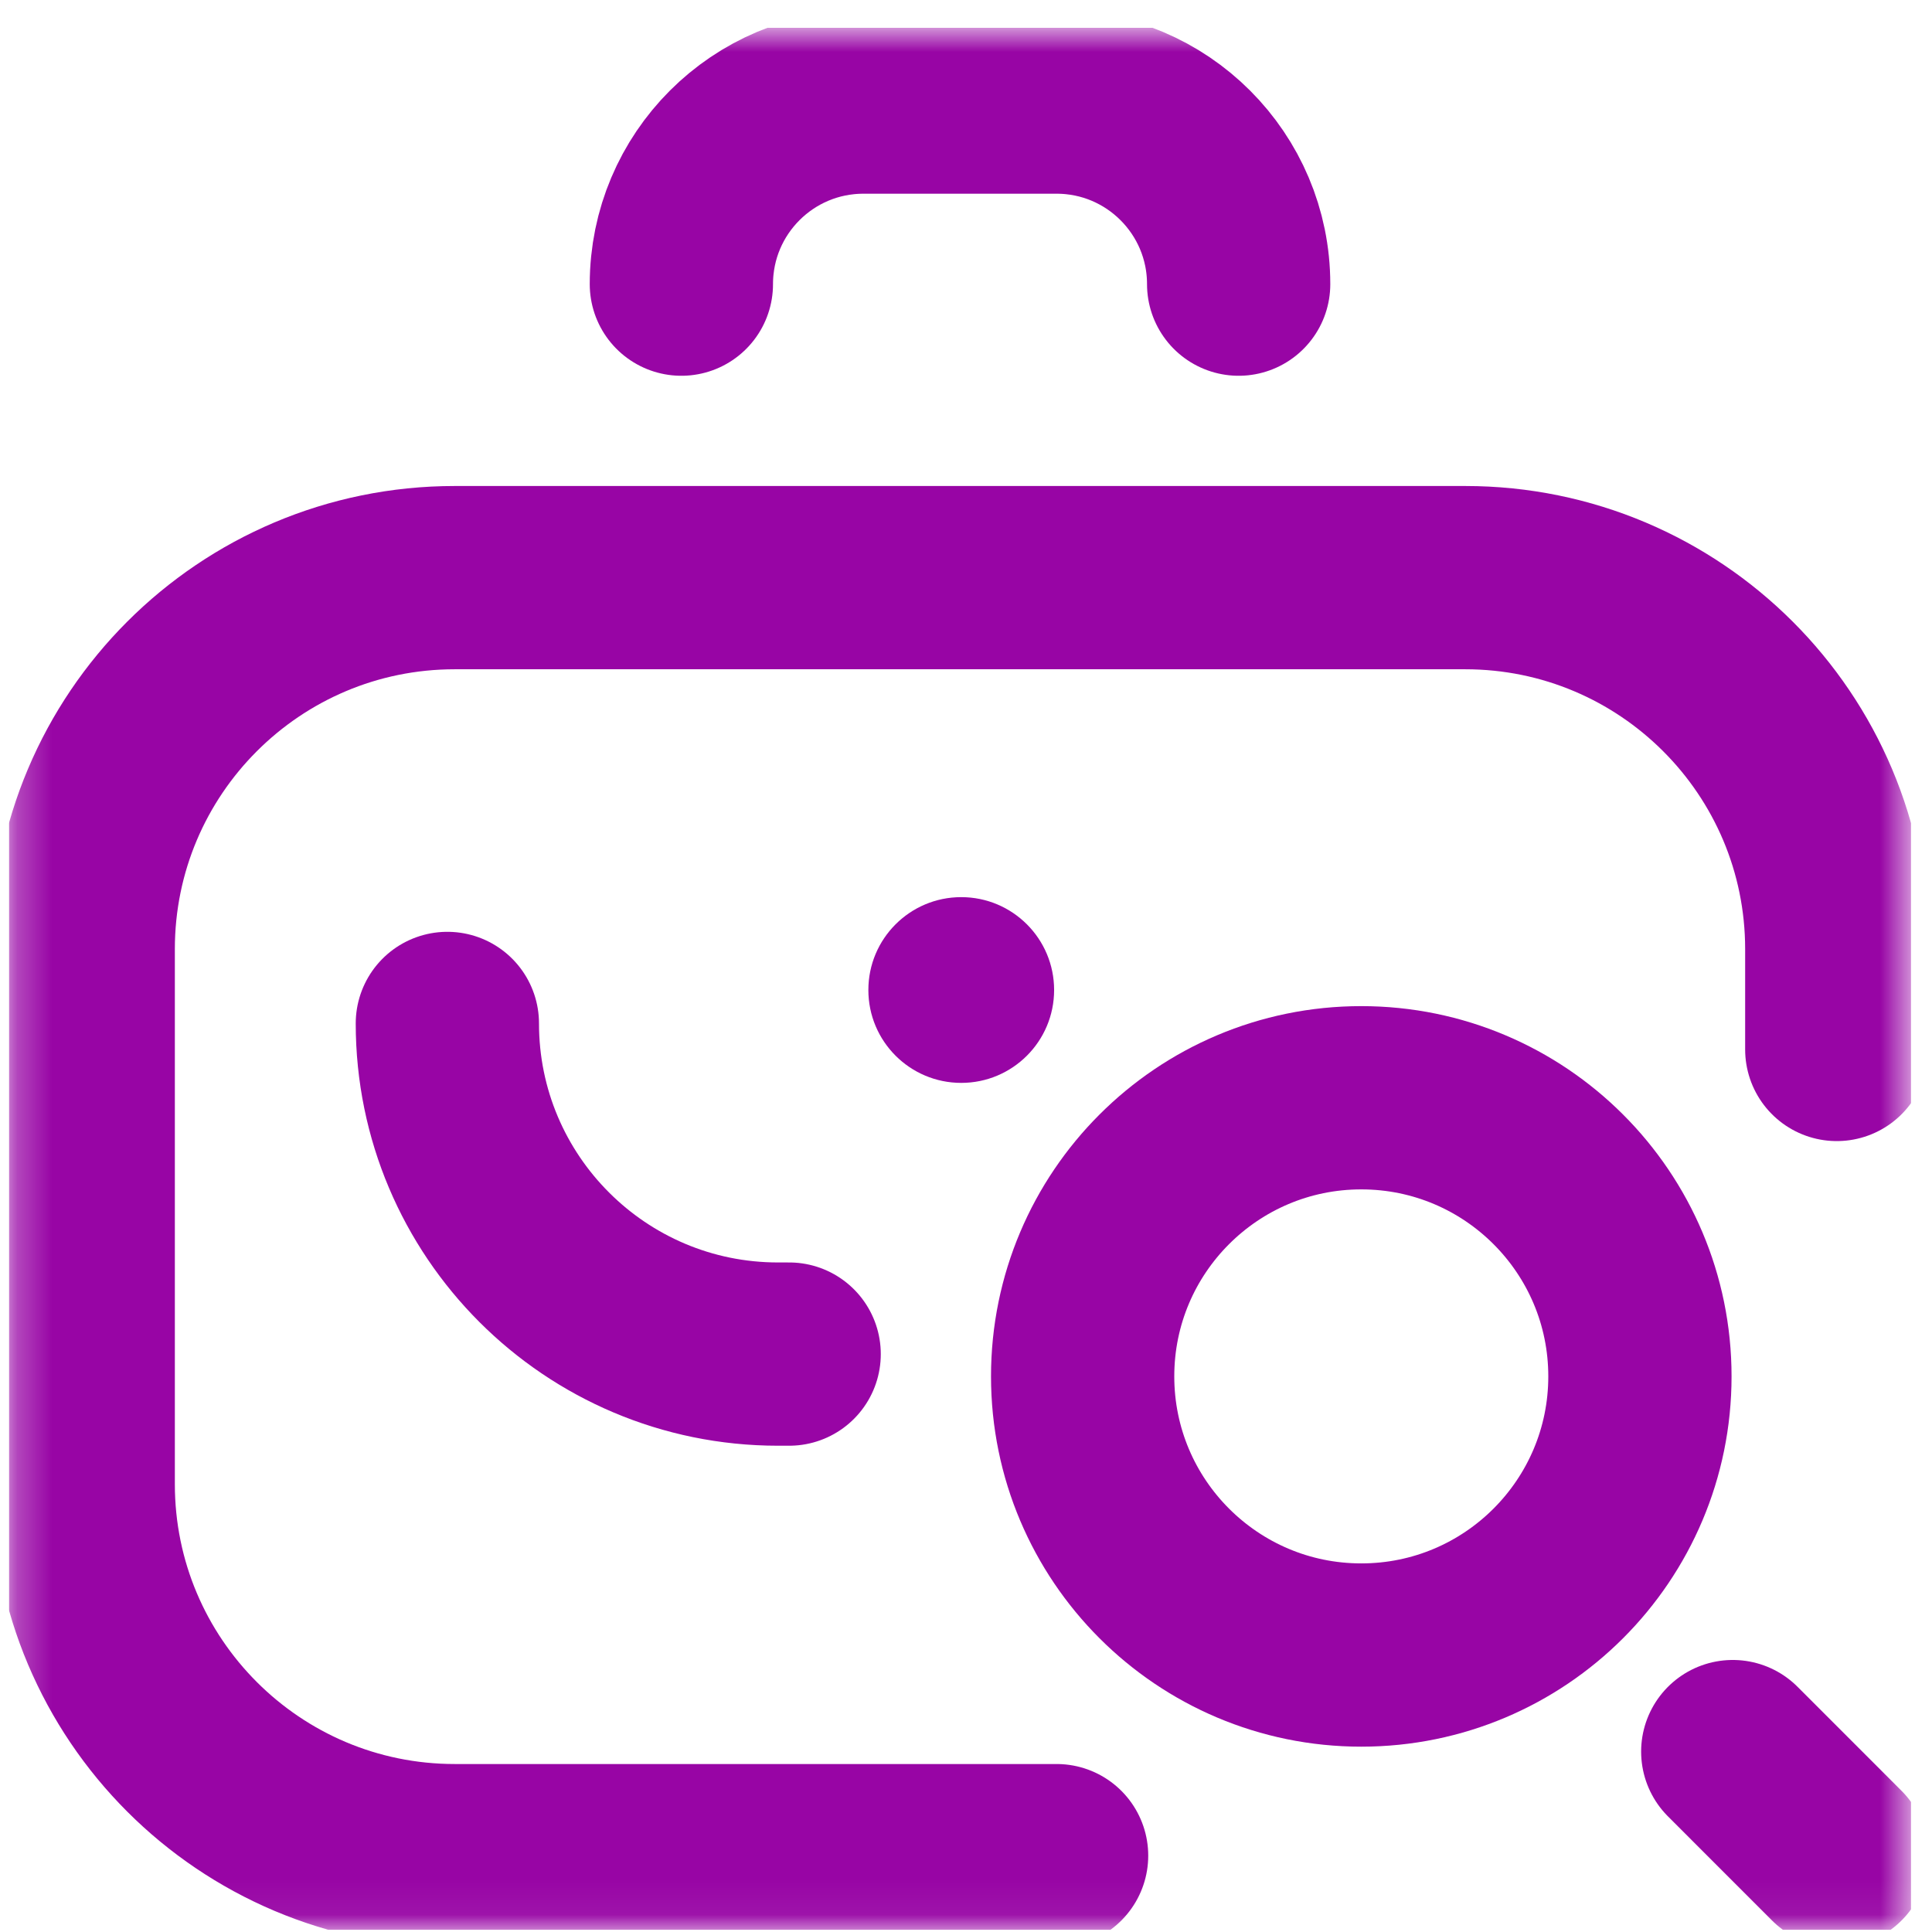 <svg width="56" height="56" viewBox="0 0 56 56" fill="none" xmlns="http://www.w3.org/2000/svg">
<g clip-path="url(#clip0_339_46025)">
<mask id="mask0_339_46025" style="mask-type:luminance" maskUnits="userSpaceOnUse" x="0" y="0" width="56" height="56">
<path d="M0.258 0.805H55.393V55.94H0.258V0.805Z" fill="white"/>
</mask>
<g mask="url(#mask0_339_46025)">
<path d="M31.381 39.895C31.381 44.356 34.997 47.972 39.457 47.972C43.918 47.972 47.534 44.356 47.534 39.895C47.534 35.435 43.918 31.819 39.457 31.819C34.997 31.819 31.381 35.435 31.381 39.895Z" stroke="#9805A5" stroke-width="5.312" stroke-miterlimit="10" stroke-linecap="round" stroke-linejoin="round"/>
<path d="M53.24 53.787L50.225 50.771" stroke="#9805A5" stroke-width="5.312" stroke-miterlimit="10" stroke-linecap="round" stroke-linejoin="round"/>
<path d="M30.626 53.787H13.181C7.233 53.787 2.412 48.965 2.412 43.018V27.511C2.412 21.564 7.233 16.743 13.181 16.743H42.471C48.418 16.743 53.24 21.564 53.24 27.511V30.419" stroke="#9805A5" stroke-width="5.312" stroke-miterlimit="10" stroke-linecap="round" stroke-linejoin="round"/>
<path d="M22.874 39.249H22.551C17.258 39.249 12.967 34.958 12.967 29.665" stroke="#9805A5" stroke-width="5.312" stroke-miterlimit="10" stroke-linecap="round" stroke-linejoin="round"/>
<path d="M19.75 8.236C19.75 5.322 22.112 2.959 25.027 2.959H30.626C33.54 2.959 35.903 5.322 35.903 8.236" stroke="#9805A5" stroke-width="5.312" stroke-miterlimit="10" stroke-linecap="round" stroke-linejoin="round"/>
<path d="M30.554 28.696C30.554 30.183 29.349 31.388 27.862 31.388C26.375 31.388 25.17 30.183 25.17 28.696C25.17 27.209 26.375 26.004 27.862 26.004C29.349 26.004 30.554 27.209 30.554 28.696Z" fill="#9805A5"/>
</g>
</g>
<defs>
<clipPath id="clip0_339_46025">
<rect width="55.135" height="55.135" fill="white" transform="translate(0.258 0.805)"/>
</clipPath>
</defs>
</svg>
